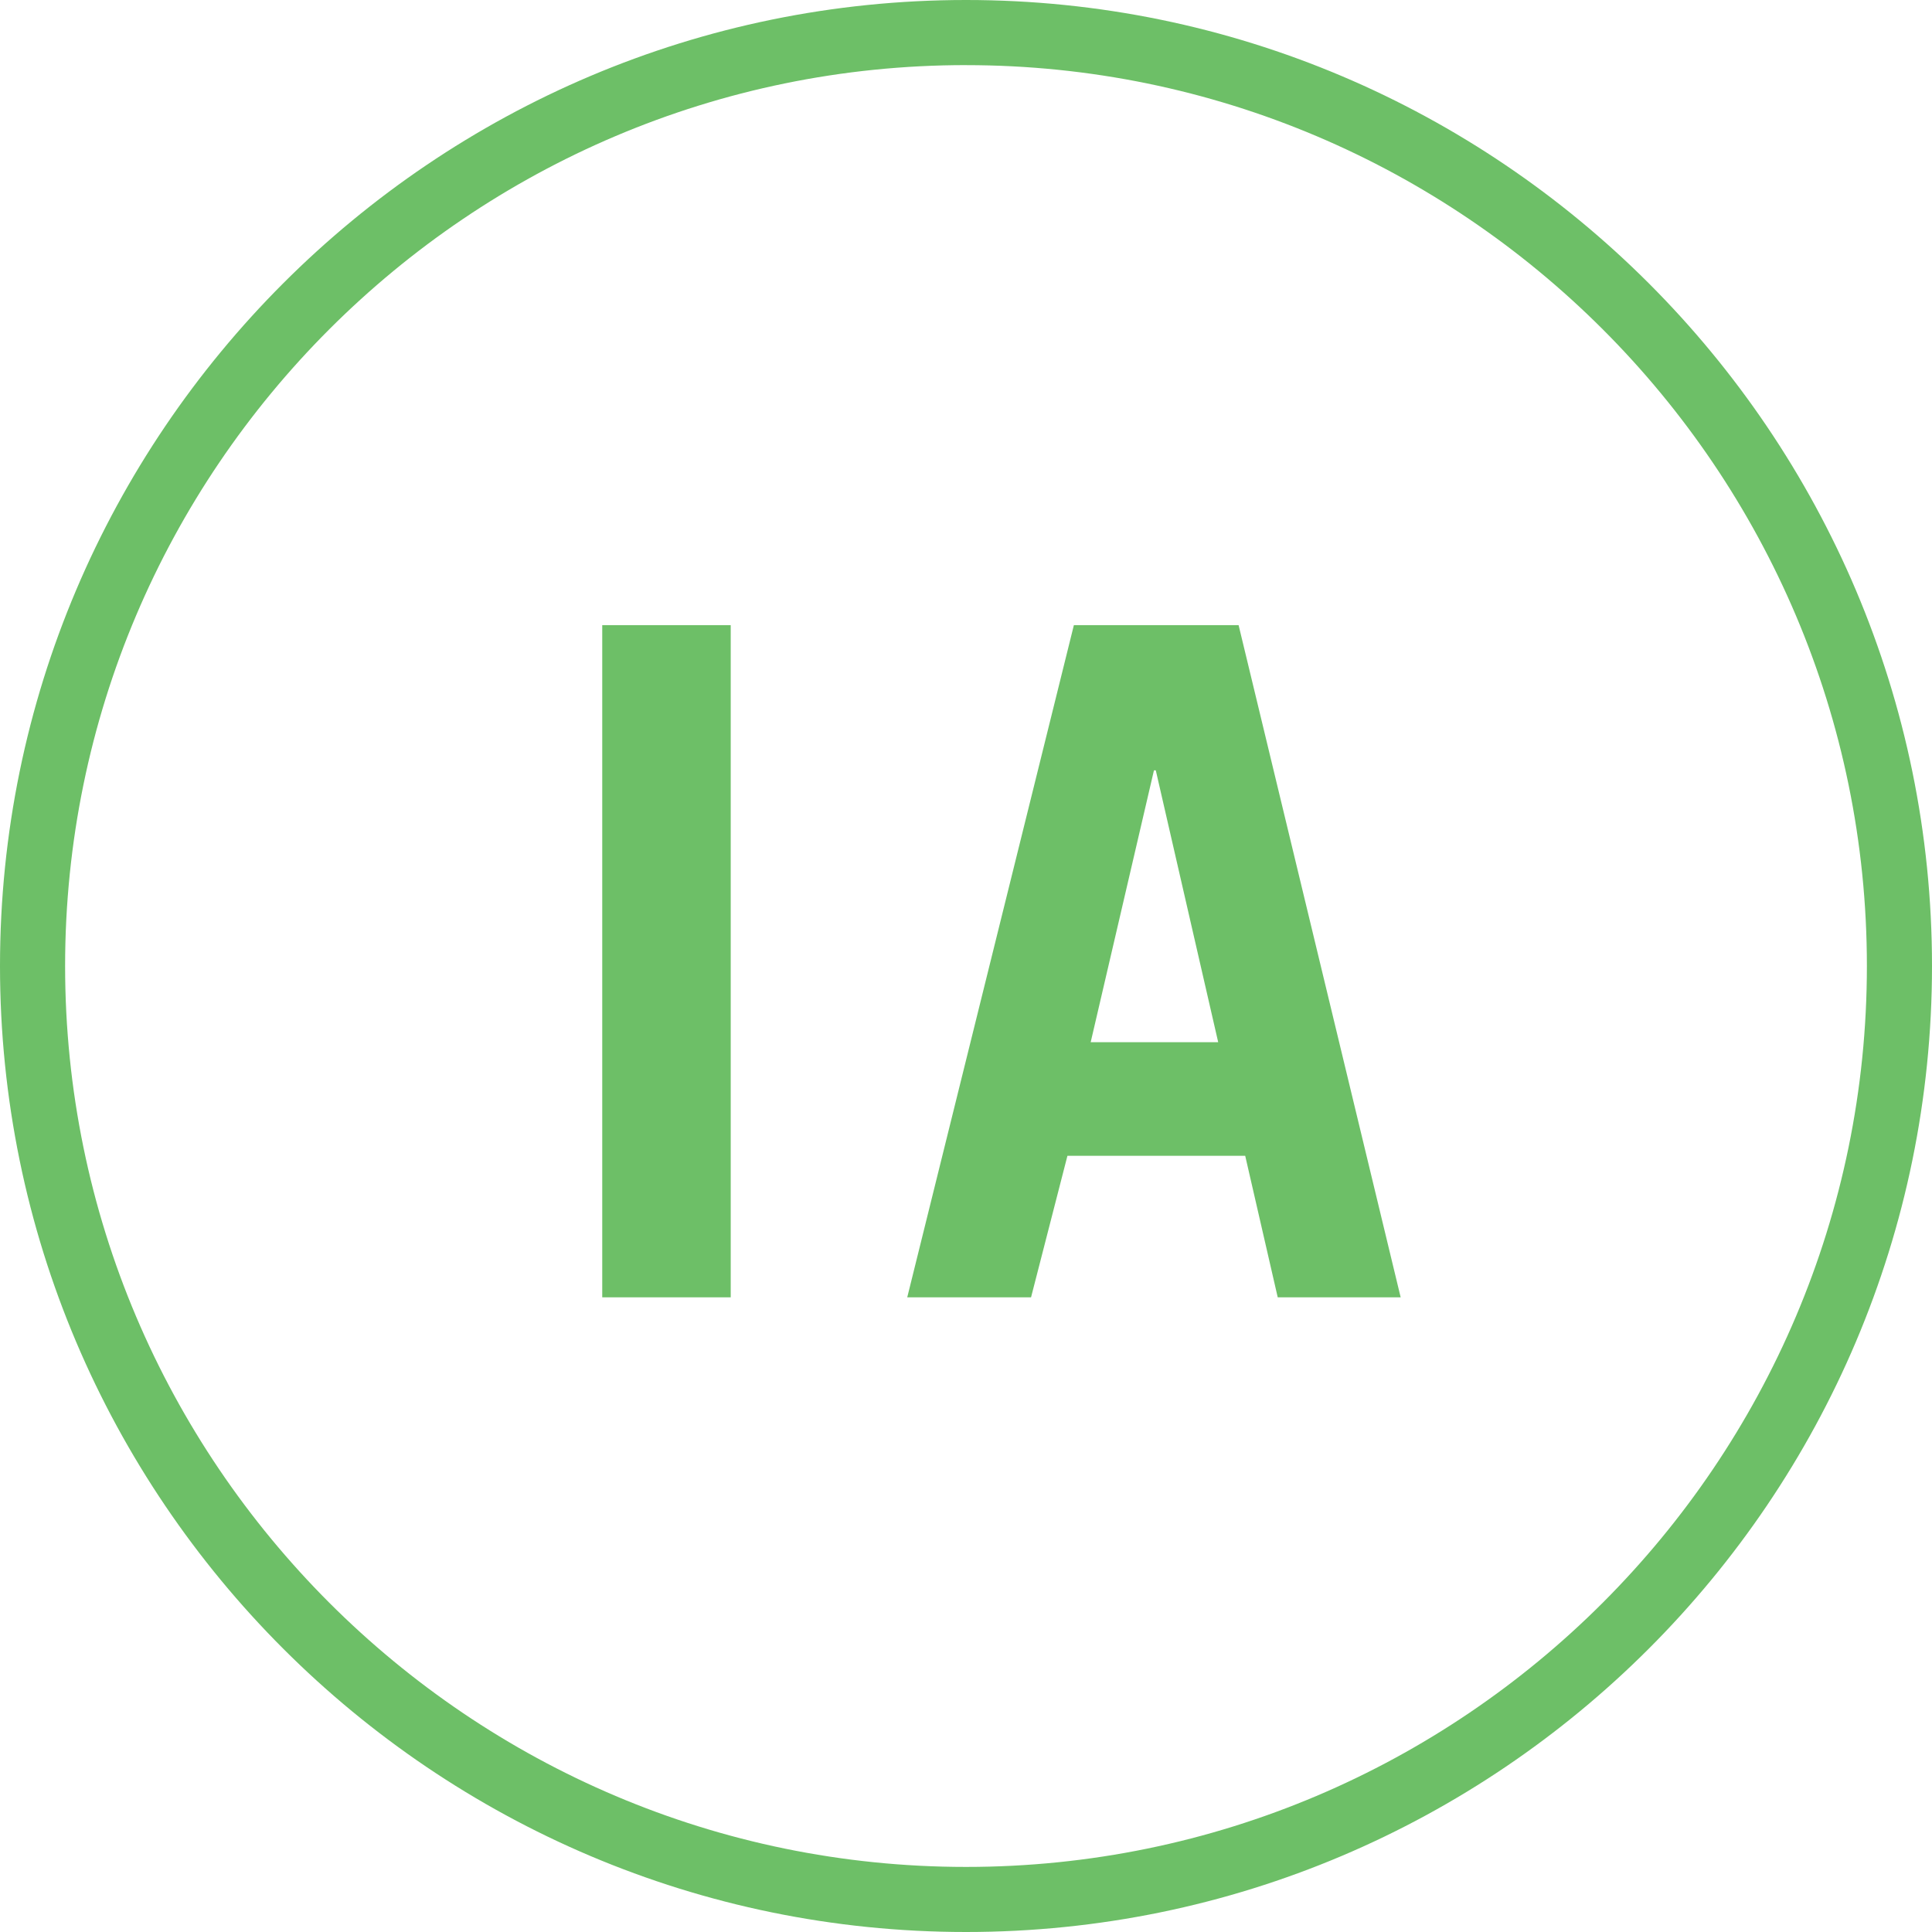 <svg xmlns="http://www.w3.org/2000/svg" width="60" height="60" viewBox="0 0 60 60">
    <path fill="#6DBF67" fill-rule="evenodd" d="M30.001 2.022C14.574 2.022 2.022 14.574 2.022 30c0 15.427 12.552 27.979 27.979 27.979s27.977-12.552 27.977-27.979c0-15.425-12.55-27.977-27.977-27.977zm0 57.978C13.458 60 0 46.542 0 29.999 0 13.458 13.458 0 30.001 0 46.542 0 60 13.458 60 29.999 60 46.542 46.542 60 30.001 60zM18.703 40.29V19.415h3.99V40.29h-3.99zm15.169-7.923h3.96l-1.938-8.443h-.057l-1.965 8.443zm-5.697 7.923l5.175-20.875h5.116l5.033 20.875h-3.818l-1.01-4.395H33.15L32.02 40.29h-3.846z"/>
</svg>
